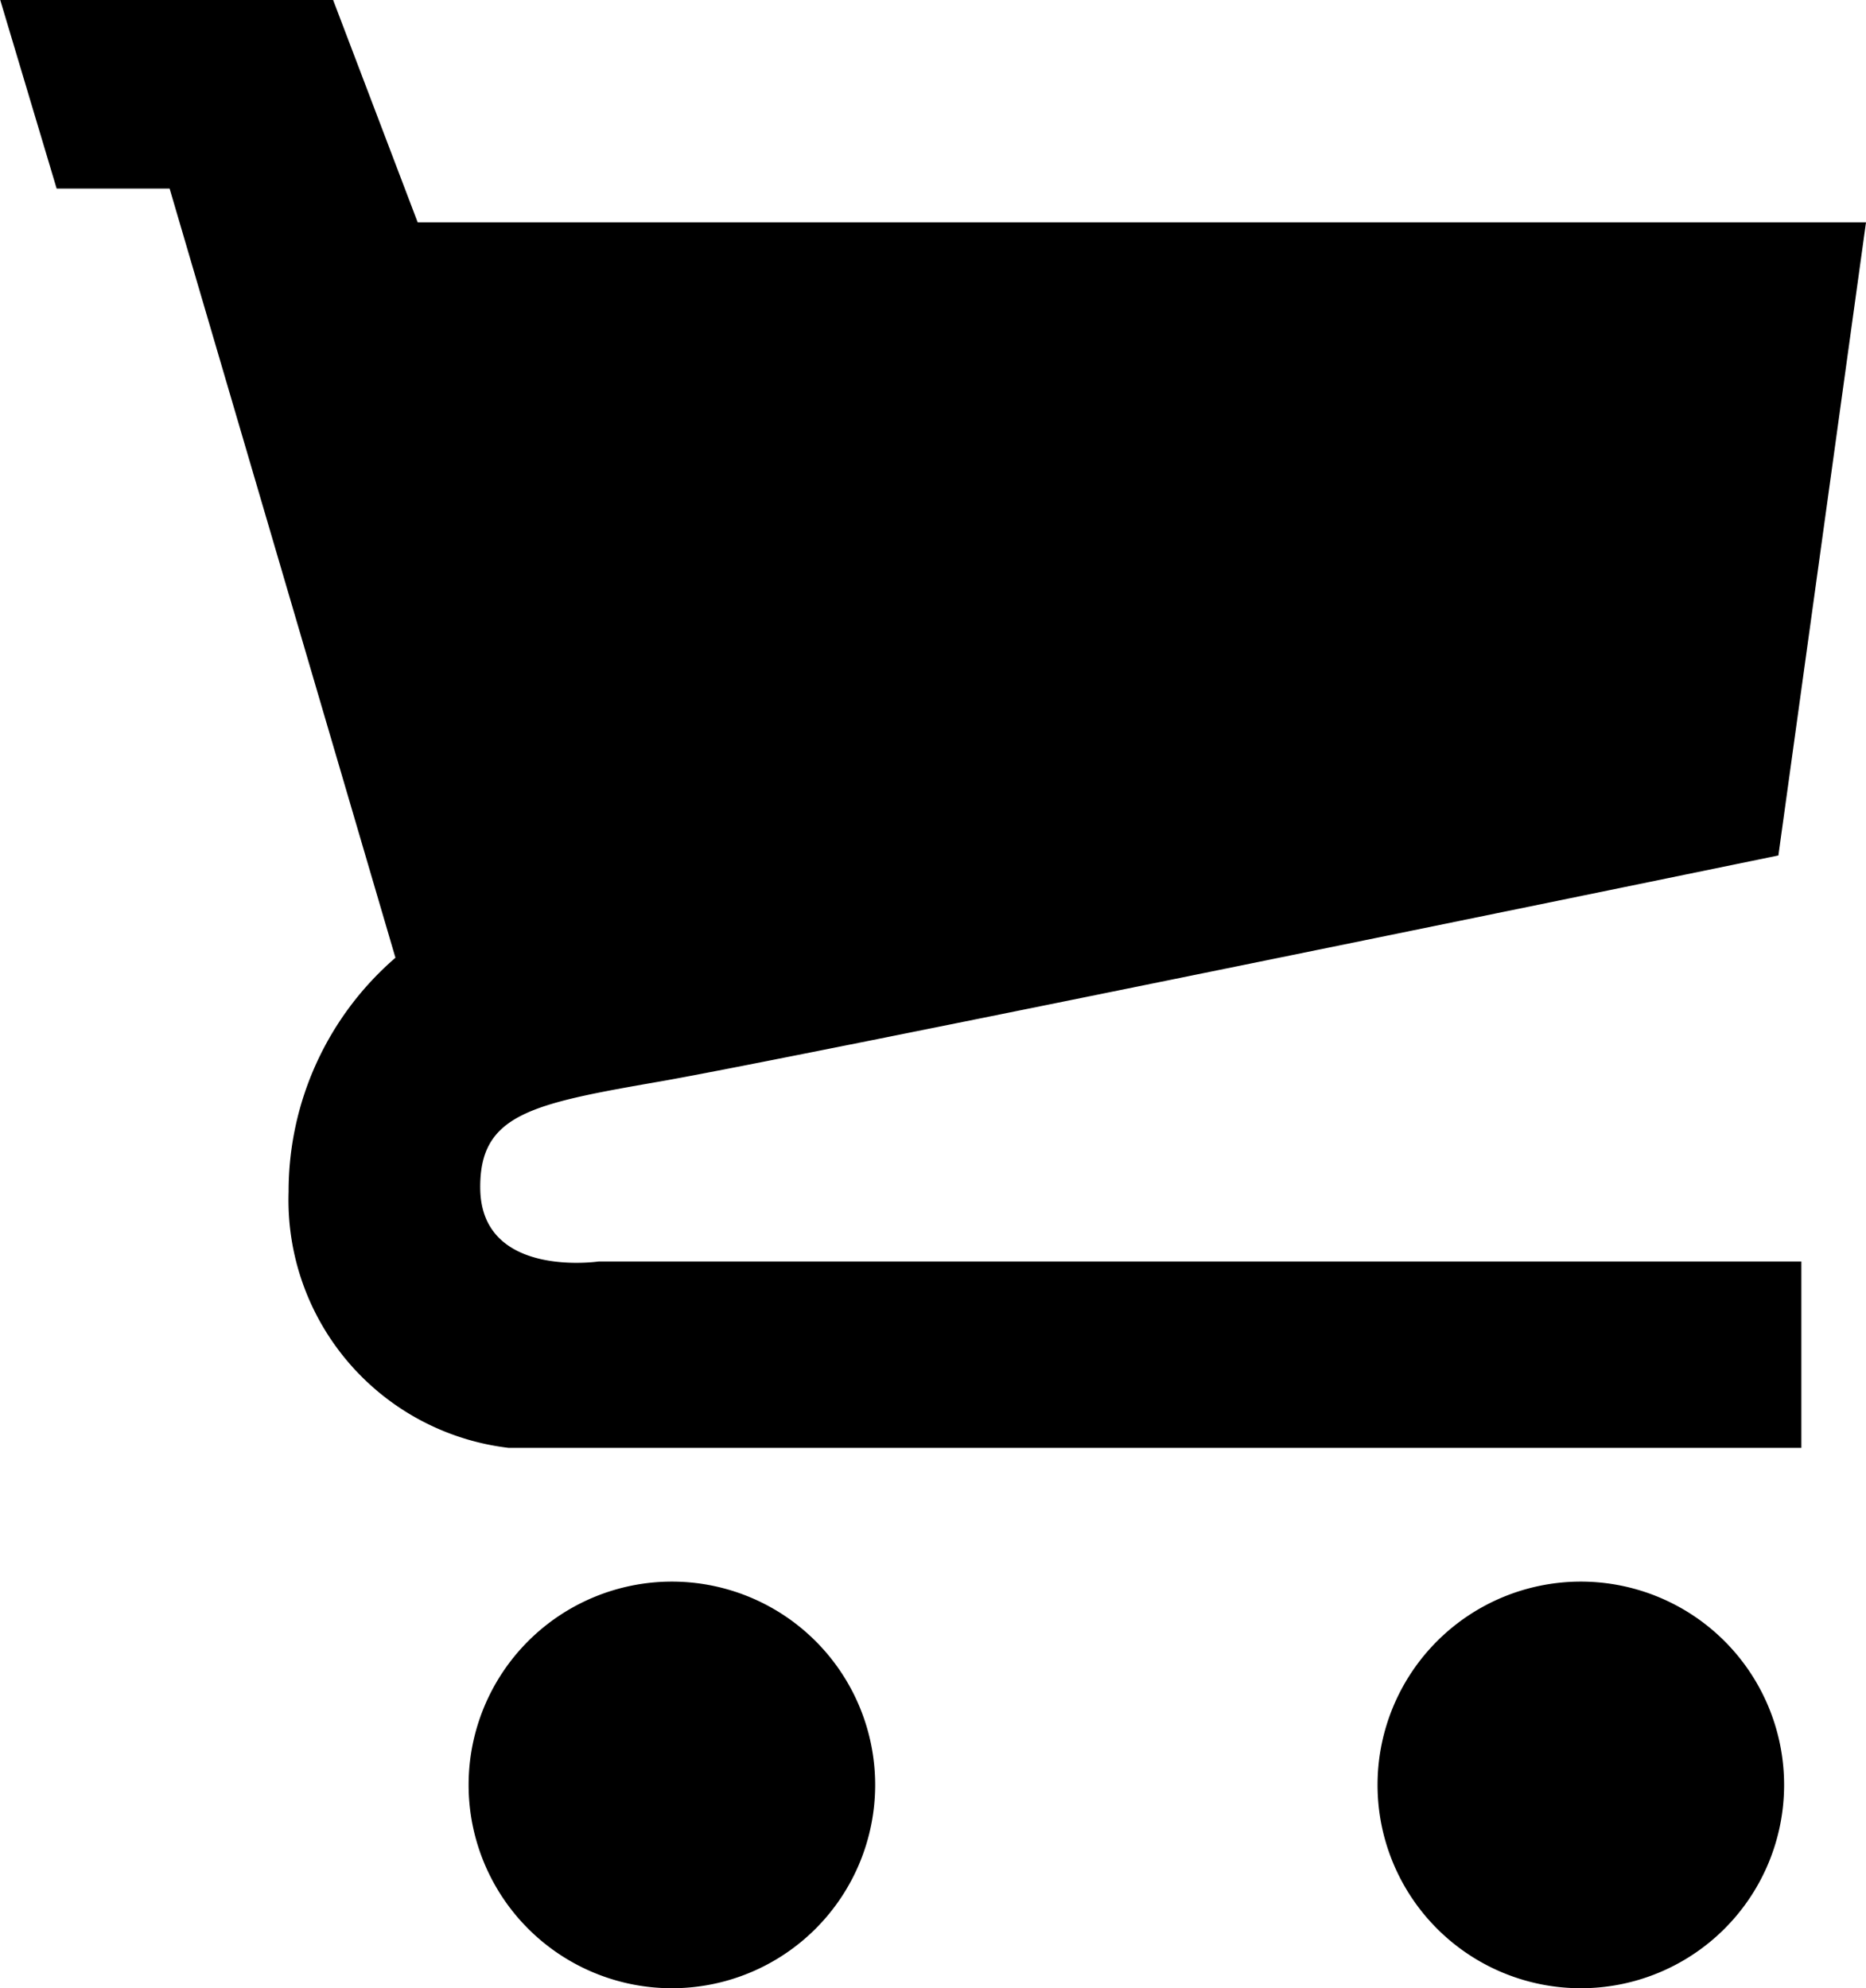 <svg xmlns="http://www.w3.org/2000/svg" width="17.955" height="19.128" viewBox="0 0 17.955 19.128"><path d="M-114.79,1986.23l.843-6.091h-13.936l-.814-2.14H-131.9l.543,1.815h1.087l2.173,7.4a2.969,2.969,0,0,0-1.028,2.252,2.4,2.4,0,0,0,2.115,2.463h12.441v-1.793h-11.571s-1.13.168-1.141-.7c-.009-.718.489-.816,1.738-1.033S-114.79,1986.23-114.79,1986.23Z" transform="translate(131.902 -1978)"/><path d="M-89.629,2109.418a1.956,1.956,0,0,1-1.956,1.956,1.956,1.956,0,0,1-1.956-1.956,1.956,1.956,0,0,1,1.956-1.956A1.956,1.956,0,0,1-89.629,2109.418Z" transform="translate(98.05 -2092.246)"/><path d="M-15.21,2109.418a1.956,1.956,0,0,1-1.956,1.956,1.956,1.956,0,0,1-1.956-1.956,1.956,1.956,0,0,1,1.956-1.956A1.956,1.956,0,0,1-15.21,2109.418Z" transform="translate(32.377 -2092.246)"/></svg>